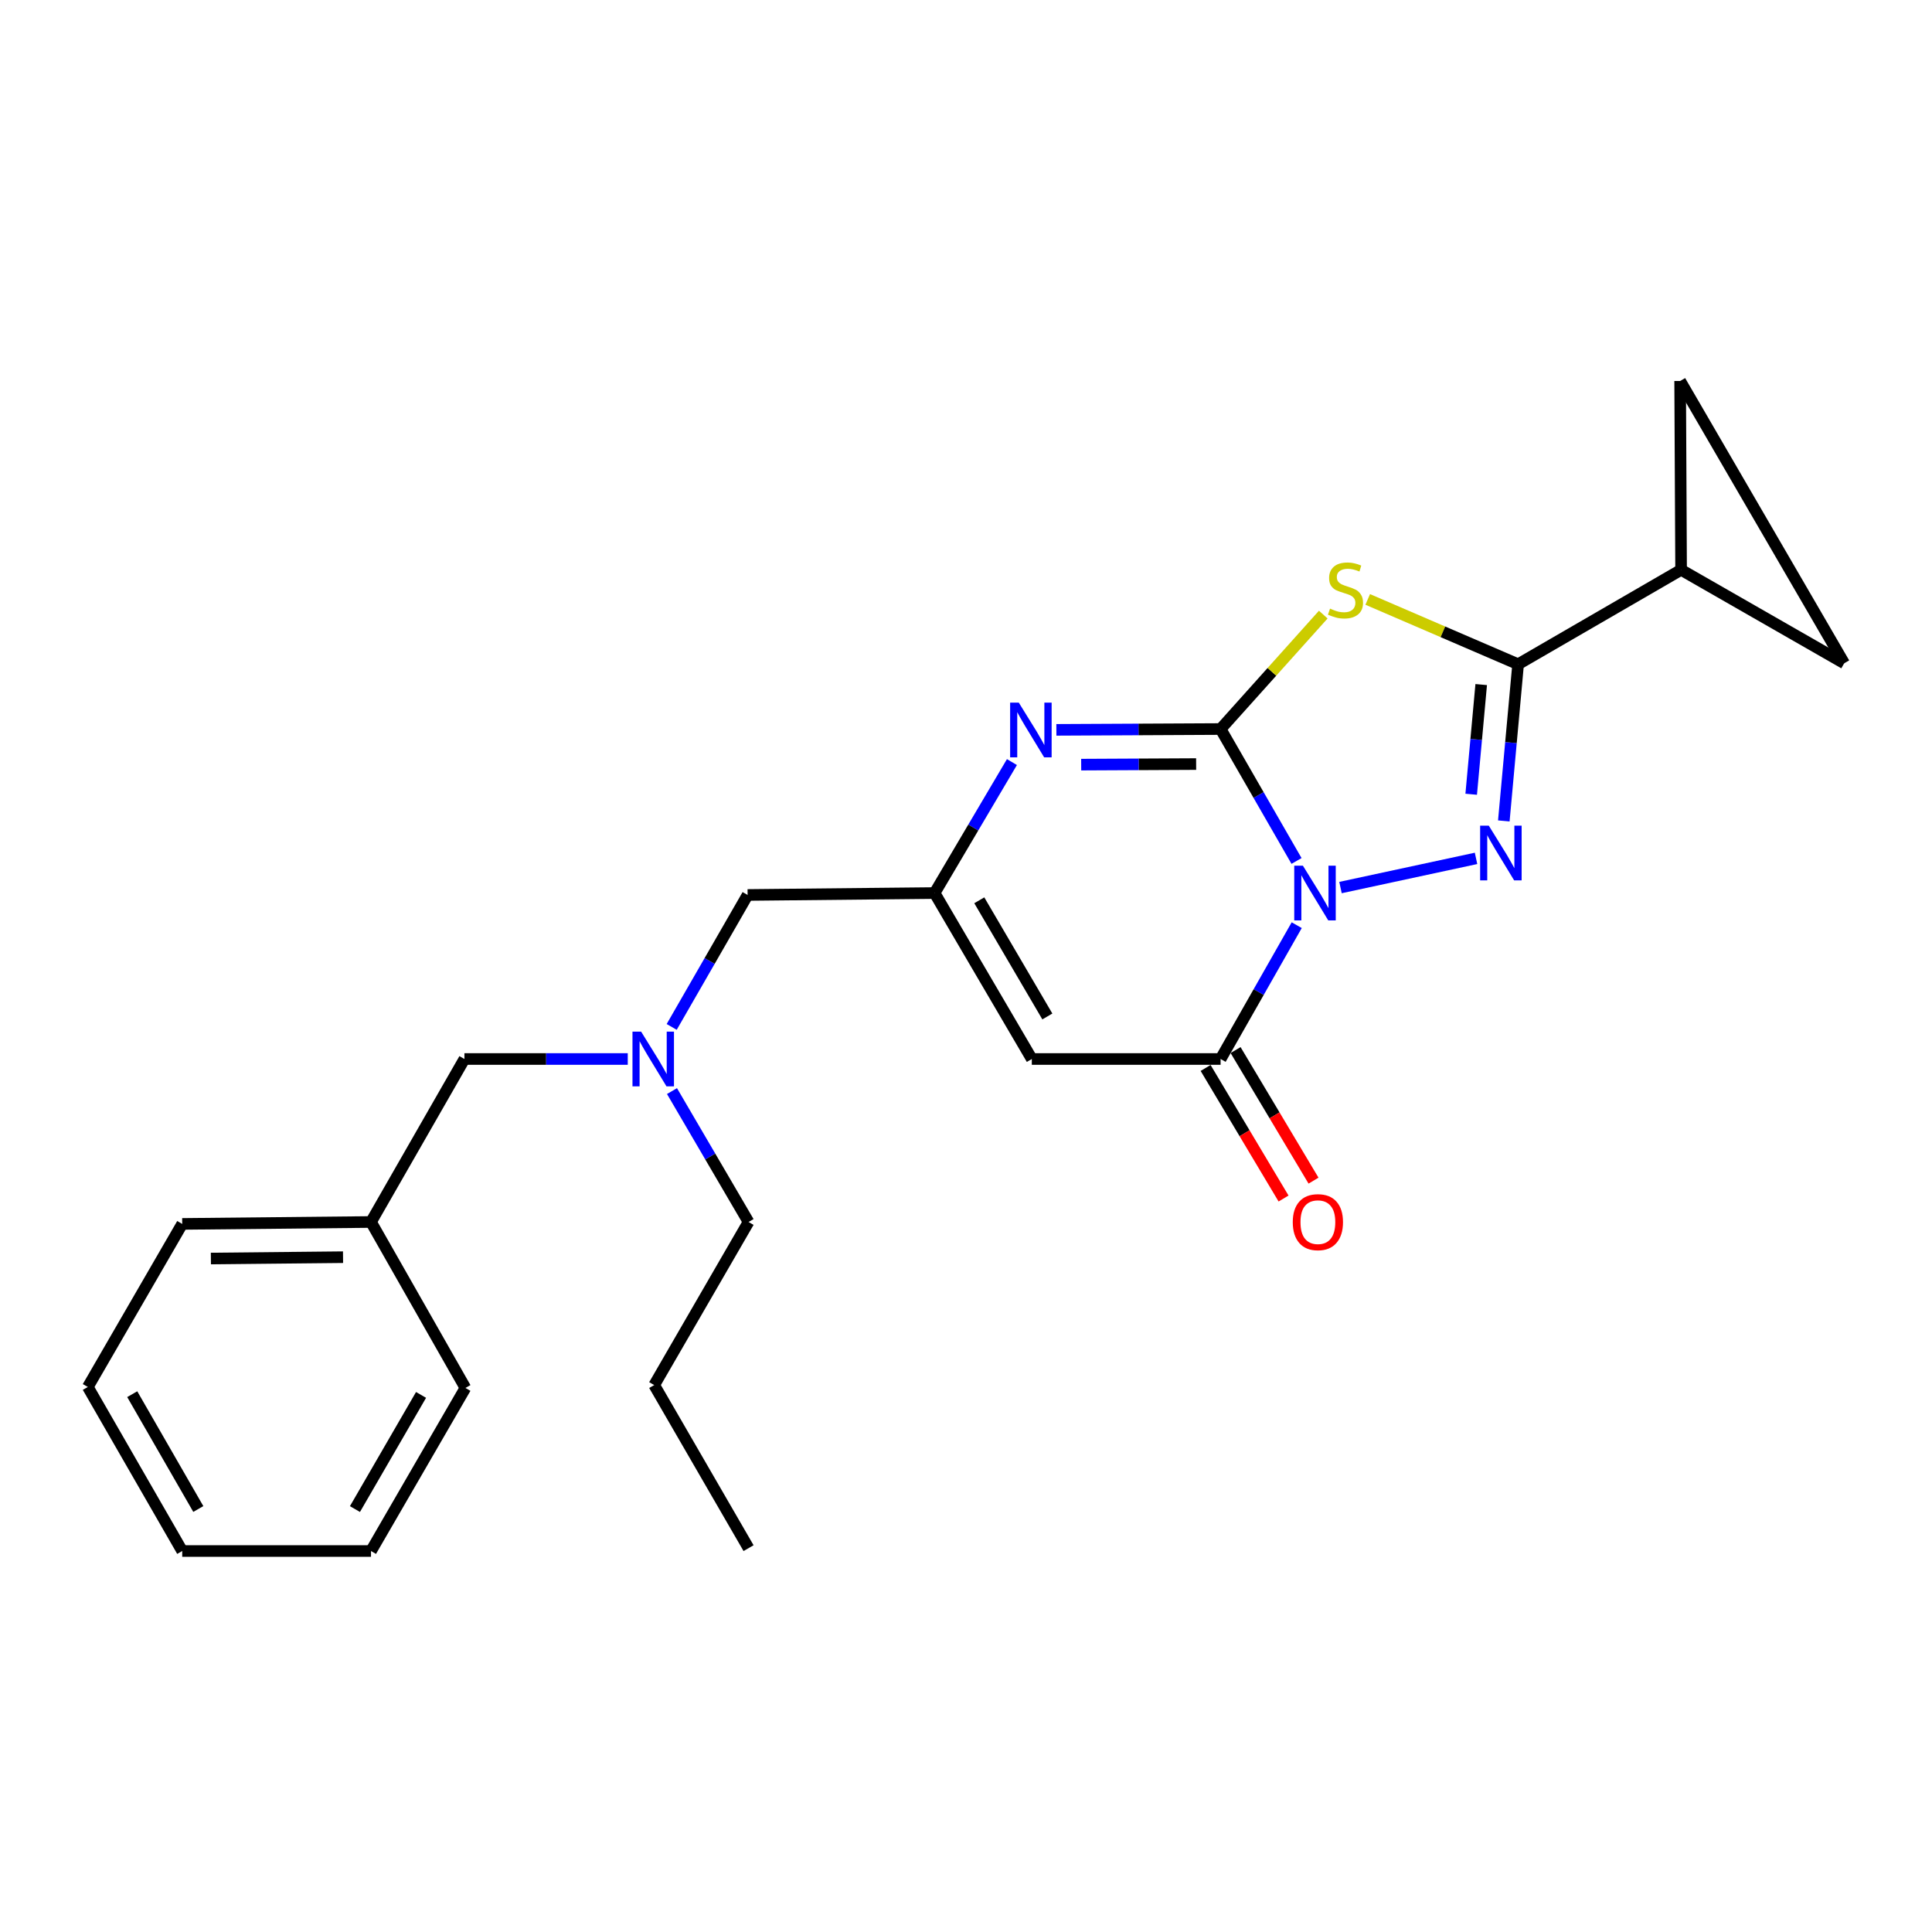 <?xml version='1.0' encoding='iso-8859-1'?>
<svg version='1.1' baseProfile='full'
              xmlns='http://www.w3.org/2000/svg'
                      xmlns:rdkit='http://www.rdkit.org/xml'
                      xmlns:xlink='http://www.w3.org/1999/xlink'
                  xml:space='preserve'
width='1000px' height='1000px' viewBox='0 0 1000 1000'>
<!-- END OF HEADER -->
<rect style='opacity:1.0;fill:#FFFFFF;stroke:none' width='1000' height='1000' x='0' y='0'> </rect>
<path class='bond-0' d='M 671.081,445.631 L 651.43,411.488' style='fill:none;fill-rule:evenodd;stroke:#0000FF;stroke-width:6px;stroke-linecap:butt;stroke-linejoin:miter;stroke-opacity:1' />
<path class='bond-0' d='M 651.43,411.488 L 631.779,377.345' style='fill:none;fill-rule:evenodd;stroke:#000000;stroke-width:6px;stroke-linecap:butt;stroke-linejoin:miter;stroke-opacity:1' />
<path class='bond-1' d='M 693.84,459.398 L 763.994,444.293' style='fill:none;fill-rule:evenodd;stroke:#0000FF;stroke-width:6px;stroke-linecap:butt;stroke-linejoin:miter;stroke-opacity:1' />
<path class='bond-4' d='M 671.18,478.871 L 651.479,513.505' style='fill:none;fill-rule:evenodd;stroke:#0000FF;stroke-width:6px;stroke-linecap:butt;stroke-linejoin:miter;stroke-opacity:1' />
<path class='bond-4' d='M 651.479,513.505 L 631.779,548.138' style='fill:none;fill-rule:evenodd;stroke:#000000;stroke-width:6px;stroke-linecap:butt;stroke-linejoin:miter;stroke-opacity:1' />
<path class='bond-2' d='M 631.779,377.345 L 658.349,347.73' style='fill:none;fill-rule:evenodd;stroke:#000000;stroke-width:6px;stroke-linecap:butt;stroke-linejoin:miter;stroke-opacity:1' />
<path class='bond-2' d='M 658.349,347.73 L 684.918,318.116' style='fill:none;fill-rule:evenodd;stroke:#CCCC00;stroke-width:6px;stroke-linecap:butt;stroke-linejoin:miter;stroke-opacity:1' />
<path class='bond-5' d='M 631.779,377.345 L 589.279,377.558' style='fill:none;fill-rule:evenodd;stroke:#000000;stroke-width:6px;stroke-linecap:butt;stroke-linejoin:miter;stroke-opacity:1' />
<path class='bond-5' d='M 589.279,377.558 L 546.779,377.771' style='fill:none;fill-rule:evenodd;stroke:#0000FF;stroke-width:6px;stroke-linecap:butt;stroke-linejoin:miter;stroke-opacity:1' />
<path class='bond-5' d='M 619.119,395.476 L 589.37,395.625' style='fill:none;fill-rule:evenodd;stroke:#000000;stroke-width:6px;stroke-linecap:butt;stroke-linejoin:miter;stroke-opacity:1' />
<path class='bond-5' d='M 589.37,395.625 L 559.62,395.774' style='fill:none;fill-rule:evenodd;stroke:#0000FF;stroke-width:6px;stroke-linecap:butt;stroke-linejoin:miter;stroke-opacity:1' />
<path class='bond-3' d='M 778.372,424.91 L 782.071,384.361' style='fill:none;fill-rule:evenodd;stroke:#0000FF;stroke-width:6px;stroke-linecap:butt;stroke-linejoin:miter;stroke-opacity:1' />
<path class='bond-3' d='M 782.071,384.361 L 785.77,343.811' style='fill:none;fill-rule:evenodd;stroke:#000000;stroke-width:6px;stroke-linecap:butt;stroke-linejoin:miter;stroke-opacity:1' />
<path class='bond-3' d='M 761.489,411.104 L 764.079,382.719' style='fill:none;fill-rule:evenodd;stroke:#0000FF;stroke-width:6px;stroke-linecap:butt;stroke-linejoin:miter;stroke-opacity:1' />
<path class='bond-3' d='M 764.079,382.719 L 766.668,354.335' style='fill:none;fill-rule:evenodd;stroke:#000000;stroke-width:6px;stroke-linecap:butt;stroke-linejoin:miter;stroke-opacity:1' />
<path class='bond-24' d='M 707.931,310.26 L 746.85,327.036' style='fill:none;fill-rule:evenodd;stroke:#CCCC00;stroke-width:6px;stroke-linecap:butt;stroke-linejoin:miter;stroke-opacity:1' />
<path class='bond-24' d='M 746.85,327.036 L 785.77,343.811' style='fill:none;fill-rule:evenodd;stroke:#000000;stroke-width:6px;stroke-linecap:butt;stroke-linejoin:miter;stroke-opacity:1' />
<path class='bond-8' d='M 785.77,343.811 L 870.132,294.94' style='fill:none;fill-rule:evenodd;stroke:#000000;stroke-width:6px;stroke-linecap:butt;stroke-linejoin:miter;stroke-opacity:1' />
<path class='bond-6' d='M 631.779,548.138 L 534.066,548.138' style='fill:none;fill-rule:evenodd;stroke:#000000;stroke-width:6px;stroke-linecap:butt;stroke-linejoin:miter;stroke-opacity:1' />
<path class='bond-11' d='M 624.022,552.769 L 644.193,586.562' style='fill:none;fill-rule:evenodd;stroke:#000000;stroke-width:6px;stroke-linecap:butt;stroke-linejoin:miter;stroke-opacity:1' />
<path class='bond-11' d='M 644.193,586.562 L 664.365,620.355' style='fill:none;fill-rule:evenodd;stroke:#FF0000;stroke-width:6px;stroke-linecap:butt;stroke-linejoin:miter;stroke-opacity:1' />
<path class='bond-11' d='M 639.535,543.508 L 659.707,577.302' style='fill:none;fill-rule:evenodd;stroke:#000000;stroke-width:6px;stroke-linecap:butt;stroke-linejoin:miter;stroke-opacity:1' />
<path class='bond-11' d='M 659.707,577.302 L 679.878,611.095' style='fill:none;fill-rule:evenodd;stroke:#FF0000;stroke-width:6px;stroke-linecap:butt;stroke-linejoin:miter;stroke-opacity:1' />
<path class='bond-25' d='M 523.775,394.448 L 503.757,428.344' style='fill:none;fill-rule:evenodd;stroke:#0000FF;stroke-width:6px;stroke-linecap:butt;stroke-linejoin:miter;stroke-opacity:1' />
<path class='bond-25' d='M 503.757,428.344 L 483.74,462.24' style='fill:none;fill-rule:evenodd;stroke:#000000;stroke-width:6px;stroke-linecap:butt;stroke-linejoin:miter;stroke-opacity:1' />
<path class='bond-7' d='M 534.066,548.138 L 483.74,462.24' style='fill:none;fill-rule:evenodd;stroke:#000000;stroke-width:6px;stroke-linecap:butt;stroke-linejoin:miter;stroke-opacity:1' />
<path class='bond-7' d='M 542.106,526.121 L 506.877,465.992' style='fill:none;fill-rule:evenodd;stroke:#000000;stroke-width:6px;stroke-linecap:butt;stroke-linejoin:miter;stroke-opacity:1' />
<path class='bond-13' d='M 483.74,462.24 L 386.961,463.234' style='fill:none;fill-rule:evenodd;stroke:#000000;stroke-width:6px;stroke-linecap:butt;stroke-linejoin:miter;stroke-opacity:1' />
<path class='bond-9' d='M 870.132,294.94 L 954.545,343.319' style='fill:none;fill-rule:evenodd;stroke:#000000;stroke-width:6px;stroke-linecap:butt;stroke-linejoin:miter;stroke-opacity:1' />
<path class='bond-10' d='M 870.132,294.94 L 869.641,197.197' style='fill:none;fill-rule:evenodd;stroke:#000000;stroke-width:6px;stroke-linecap:butt;stroke-linejoin:miter;stroke-opacity:1' />
<path class='bond-26' d='M 954.545,343.319 L 869.641,197.197' style='fill:none;fill-rule:evenodd;stroke:#000000;stroke-width:6px;stroke-linecap:butt;stroke-linejoin:miter;stroke-opacity:1' />
<path class='bond-12' d='M 347.666,531.53 L 367.313,497.382' style='fill:none;fill-rule:evenodd;stroke:#0000FF;stroke-width:6px;stroke-linecap:butt;stroke-linejoin:miter;stroke-opacity:1' />
<path class='bond-12' d='M 367.313,497.382 L 386.961,463.234' style='fill:none;fill-rule:evenodd;stroke:#000000;stroke-width:6px;stroke-linecap:butt;stroke-linejoin:miter;stroke-opacity:1' />
<path class='bond-14' d='M 324.927,548.138 L 282.657,548.138' style='fill:none;fill-rule:evenodd;stroke:#0000FF;stroke-width:6px;stroke-linecap:butt;stroke-linejoin:miter;stroke-opacity:1' />
<path class='bond-14' d='M 282.657,548.138 L 240.387,548.138' style='fill:none;fill-rule:evenodd;stroke:#000000;stroke-width:6px;stroke-linecap:butt;stroke-linejoin:miter;stroke-opacity:1' />
<path class='bond-16' d='M 347.821,564.742 L 367.637,598.622' style='fill:none;fill-rule:evenodd;stroke:#0000FF;stroke-width:6px;stroke-linecap:butt;stroke-linejoin:miter;stroke-opacity:1' />
<path class='bond-16' d='M 367.637,598.622 L 387.453,632.501' style='fill:none;fill-rule:evenodd;stroke:#000000;stroke-width:6px;stroke-linecap:butt;stroke-linejoin:miter;stroke-opacity:1' />
<path class='bond-15' d='M 240.387,548.138 L 192.028,632.501' style='fill:none;fill-rule:evenodd;stroke:#000000;stroke-width:6px;stroke-linecap:butt;stroke-linejoin:miter;stroke-opacity:1' />
<path class='bond-17' d='M 192.028,632.501 L 94.316,633.495' style='fill:none;fill-rule:evenodd;stroke:#000000;stroke-width:6px;stroke-linecap:butt;stroke-linejoin:miter;stroke-opacity:1' />
<path class='bond-17' d='M 177.555,650.716 L 109.156,651.412' style='fill:none;fill-rule:evenodd;stroke:#000000;stroke-width:6px;stroke-linecap:butt;stroke-linejoin:miter;stroke-opacity:1' />
<path class='bond-18' d='M 192.028,632.501 L 240.899,718.4' style='fill:none;fill-rule:evenodd;stroke:#000000;stroke-width:6px;stroke-linecap:butt;stroke-linejoin:miter;stroke-opacity:1' />
<path class='bond-19' d='M 387.453,632.501 L 338.612,716.914' style='fill:none;fill-rule:evenodd;stroke:#000000;stroke-width:6px;stroke-linecap:butt;stroke-linejoin:miter;stroke-opacity:1' />
<path class='bond-21' d='M 94.316,633.495 L 45.455,717.898' style='fill:none;fill-rule:evenodd;stroke:#000000;stroke-width:6px;stroke-linecap:butt;stroke-linejoin:miter;stroke-opacity:1' />
<path class='bond-22' d='M 240.899,718.4 L 192.028,802.803' style='fill:none;fill-rule:evenodd;stroke:#000000;stroke-width:6px;stroke-linecap:butt;stroke-linejoin:miter;stroke-opacity:1' />
<path class='bond-22' d='M 217.933,722.007 L 183.724,781.089' style='fill:none;fill-rule:evenodd;stroke:#000000;stroke-width:6px;stroke-linecap:butt;stroke-linejoin:miter;stroke-opacity:1' />
<path class='bond-20' d='M 338.612,716.914 L 387.453,801.317' style='fill:none;fill-rule:evenodd;stroke:#000000;stroke-width:6px;stroke-linecap:butt;stroke-linejoin:miter;stroke-opacity:1' />
<path class='bond-27' d='M 45.455,717.898 L 94.316,802.803' style='fill:none;fill-rule:evenodd;stroke:#000000;stroke-width:6px;stroke-linecap:butt;stroke-linejoin:miter;stroke-opacity:1' />
<path class='bond-27' d='M 68.443,721.622 L 102.646,781.056' style='fill:none;fill-rule:evenodd;stroke:#000000;stroke-width:6px;stroke-linecap:butt;stroke-linejoin:miter;stroke-opacity:1' />
<path class='bond-23' d='M 192.028,802.803 L 94.316,802.803' style='fill:none;fill-rule:evenodd;stroke:#000000;stroke-width:6px;stroke-linecap:butt;stroke-linejoin:miter;stroke-opacity:1' />
<path  class='atom-0' d='M 674.38 448.08
L 683.66 463.08
Q 684.58 464.56, 686.06 467.24
Q 687.54 469.92, 687.62 470.08
L 687.62 448.08
L 691.38 448.08
L 691.38 476.4
L 687.5 476.4
L 677.54 460
Q 676.38 458.08, 675.14 455.88
Q 673.94 453.68, 673.58 453
L 673.58 476.4
L 669.9 476.4
L 669.9 448.08
L 674.38 448.08
' fill='#0000FF'/>
<path  class='atom-2' d='M 770.597 427.363
L 779.877 442.363
Q 780.797 443.843, 782.277 446.523
Q 783.757 449.203, 783.837 449.363
L 783.837 427.363
L 787.597 427.363
L 787.597 455.683
L 783.717 455.683
L 773.757 439.283
Q 772.597 437.363, 771.357 435.163
Q 770.157 432.963, 769.797 432.283
L 769.797 455.683
L 766.117 455.683
L 766.117 427.363
L 770.597 427.363
' fill='#0000FF'/>
<path  class='atom-3' d='M 688.418 315.018
Q 688.738 315.138, 690.058 315.698
Q 691.378 316.258, 692.818 316.618
Q 694.298 316.938, 695.738 316.938
Q 698.418 316.938, 699.978 315.658
Q 701.538 314.338, 701.538 312.058
Q 701.538 310.498, 700.738 309.538
Q 699.978 308.578, 698.778 308.058
Q 697.578 307.538, 695.578 306.938
Q 693.058 306.178, 691.538 305.458
Q 690.058 304.738, 688.978 303.218
Q 687.938 301.698, 687.938 299.138
Q 687.938 295.578, 690.338 293.378
Q 692.778 291.178, 697.578 291.178
Q 700.858 291.178, 704.578 292.738
L 703.658 295.818
Q 700.258 294.418, 697.698 294.418
Q 694.938 294.418, 693.418 295.578
Q 691.898 296.698, 691.938 298.658
Q 691.938 300.178, 692.698 301.098
Q 693.498 302.018, 694.618 302.538
Q 695.778 303.058, 697.698 303.658
Q 700.258 304.458, 701.778 305.258
Q 703.298 306.058, 704.378 307.698
Q 705.498 309.298, 705.498 312.058
Q 705.498 315.978, 702.858 318.098
Q 700.258 320.178, 695.898 320.178
Q 693.378 320.178, 691.458 319.618
Q 689.578 319.098, 687.338 318.178
L 688.418 315.018
' fill='#CCCC00'/>
<path  class='atom-6' d='M 527.325 363.677
L 536.605 378.677
Q 537.525 380.157, 539.005 382.837
Q 540.485 385.517, 540.565 385.677
L 540.565 363.677
L 544.325 363.677
L 544.325 391.997
L 540.445 391.997
L 530.485 375.597
Q 529.325 373.677, 528.085 371.477
Q 526.885 369.277, 526.525 368.597
L 526.525 391.997
L 522.845 391.997
L 522.845 363.677
L 527.325 363.677
' fill='#0000FF'/>
<path  class='atom-12' d='M 669.135 632.581
Q 669.135 625.781, 672.495 621.981
Q 675.855 618.181, 682.135 618.181
Q 688.415 618.181, 691.775 621.981
Q 695.135 625.781, 695.135 632.581
Q 695.135 639.461, 691.735 643.381
Q 688.335 647.261, 682.135 647.261
Q 675.895 647.261, 672.495 643.381
Q 669.135 639.501, 669.135 632.581
M 682.135 644.061
Q 686.455 644.061, 688.775 641.181
Q 691.135 638.261, 691.135 632.581
Q 691.135 627.021, 688.775 624.221
Q 686.455 621.381, 682.135 621.381
Q 677.815 621.381, 675.455 624.181
Q 673.135 626.981, 673.135 632.581
Q 673.135 638.301, 675.455 641.181
Q 677.815 644.061, 682.135 644.061
' fill='#FF0000'/>
<path  class='atom-13' d='M 331.85 533.978
L 341.13 548.978
Q 342.05 550.458, 343.53 553.138
Q 345.01 555.818, 345.09 555.978
L 345.09 533.978
L 348.85 533.978
L 348.85 562.298
L 344.97 562.298
L 335.01 545.898
Q 333.85 543.978, 332.61 541.778
Q 331.41 539.578, 331.05 538.898
L 331.05 562.298
L 327.37 562.298
L 327.37 533.978
L 331.85 533.978
' fill='#0000FF'/>
</svg>
